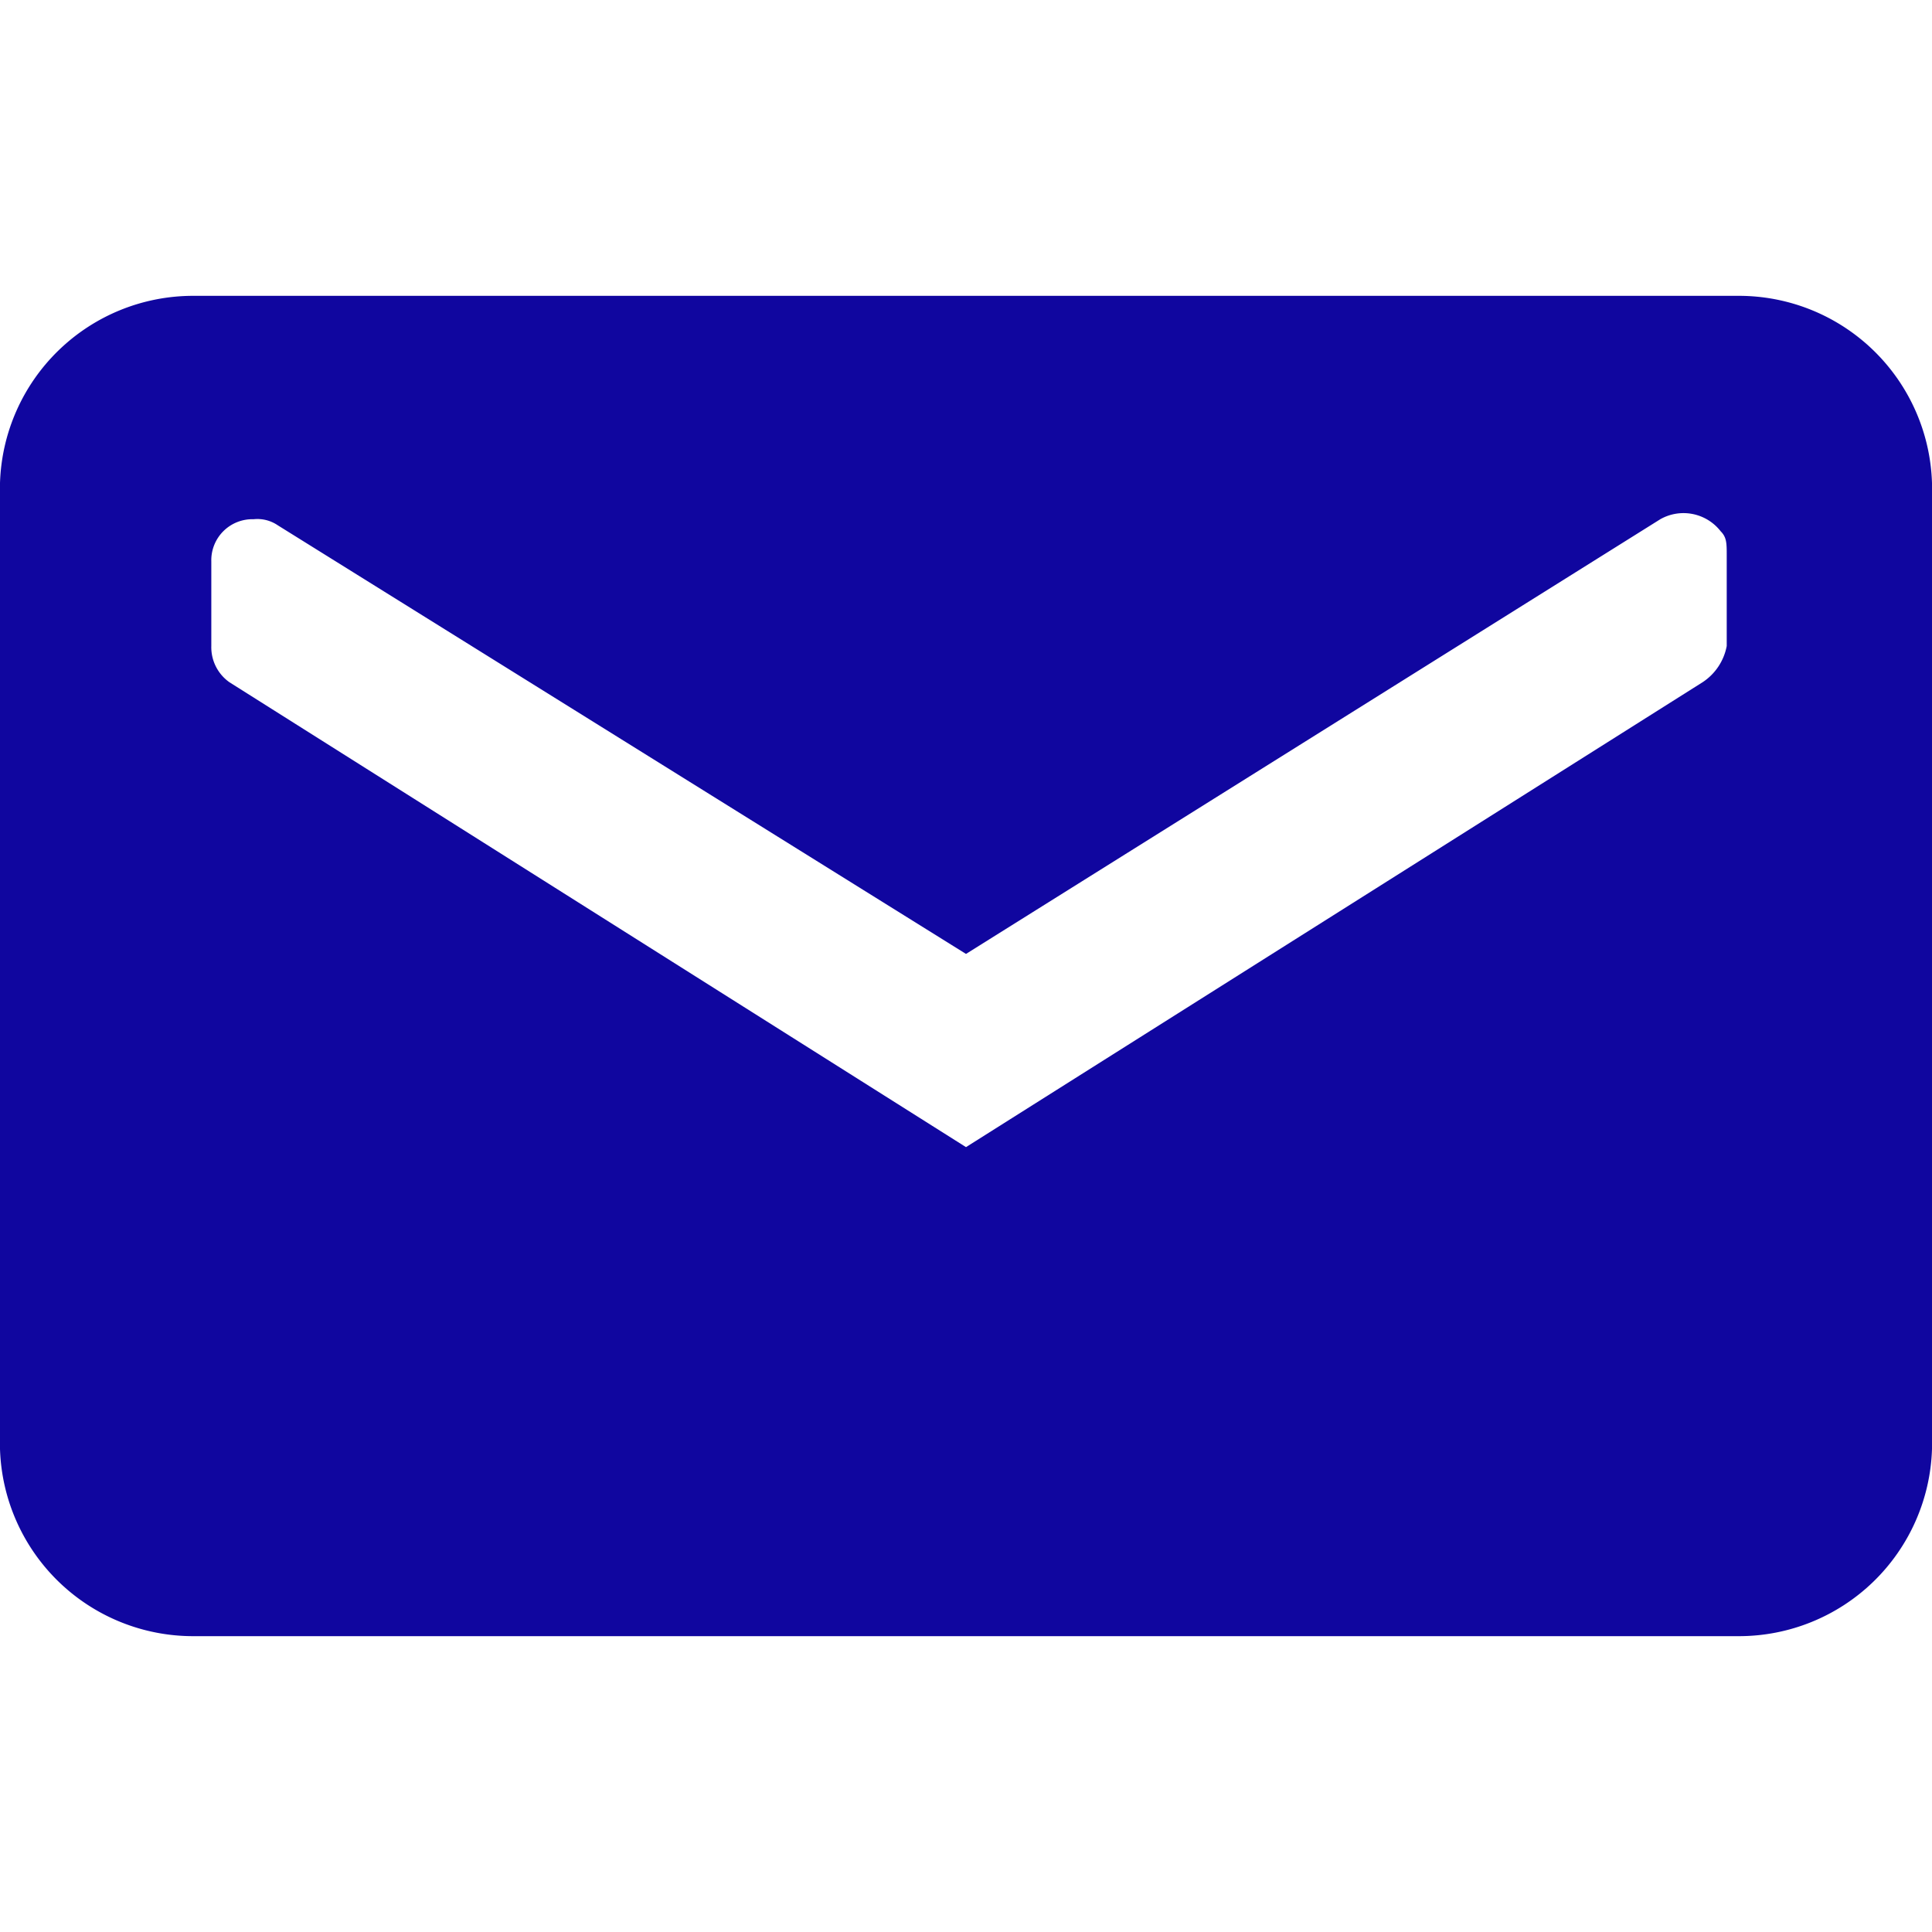 <svg id="レイヤー_1" data-name="レイヤー 1" xmlns="http://www.w3.org/2000/svg" viewBox="0 0 32 32"><defs><style>.cls-1{fill:#10069f;}</style></defs><g id="オブジェクト"><path class="cls-1" d="M32,8a3.2,3.2,0,0,0-3.2-3.1H3.2A3.2,3.2,0,0,0,0,8V24a3.2,3.2,0,0,0,3.2,3.1H28.8A3.2,3.2,0,0,0,32,24Zm-3.8,3.3L16,19,3.8,11.3a.71.71,0,0,1-.3-.6V9.3a.68.68,0,0,1,.7-.7.6.6,0,0,1,.4.1L16,15.8,27.5,8.6a.78.78,0,0,1,1,.2c.1.1.1.2.1.4v1.5A.92.92,0,0,1,28.2,11.3Z"/></g></svg>